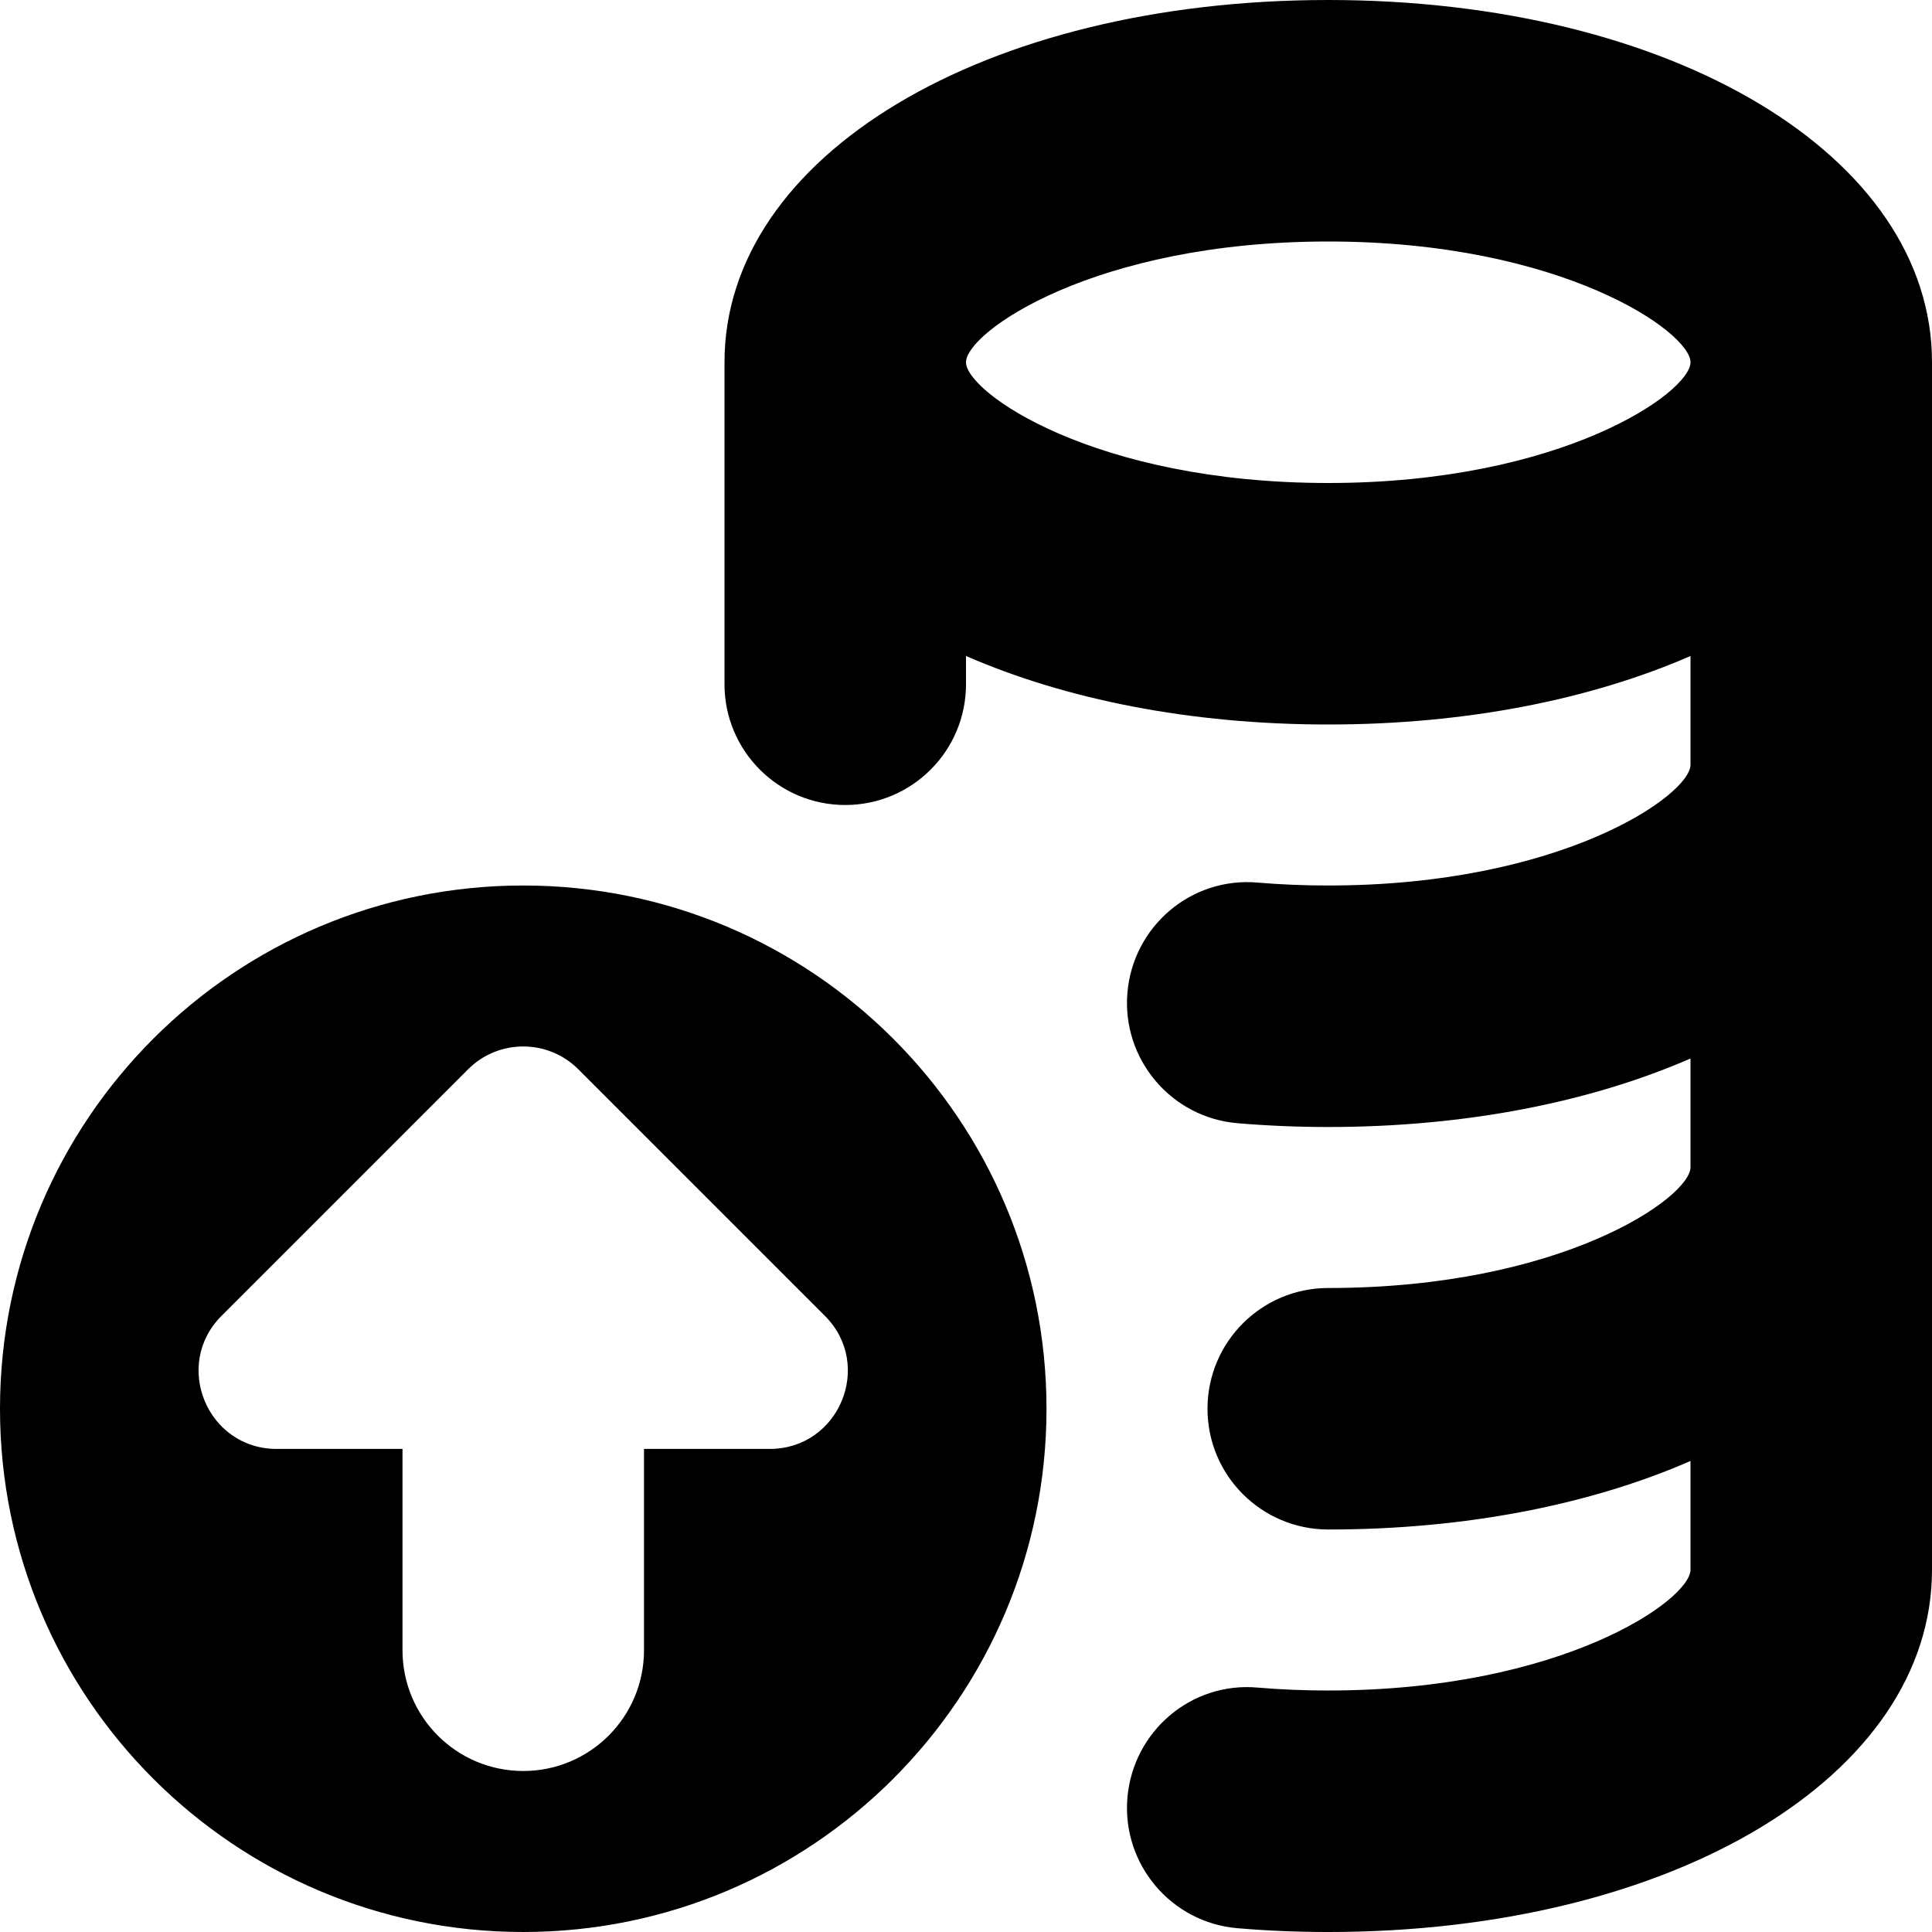 <?xml version="1.0" encoding="UTF-8"?> <svg xmlns="http://www.w3.org/2000/svg" id="Layer_1" data-name="Layer 1" viewBox="0 0 24 24"> <path d="m16.5,0c-4.275,0-7.5,1.935-7.5,4.5v4c0,.829.672,1.5,1.5,1.5s1.5-.671,1.5-1.5v-.351c1.237.539,2.784.851,4.5.851s3.263-.312,4.5-.851v1.351c0,.374-1.596,1.5-4.5,1.5-.298,0-.59-.012-.874-.036-.829-.074-1.551.544-1.621,1.369-.069.825.544,1.551,1.369,1.62.366.031.742.047,1.126.047,1.716,0,3.263-.312,4.5-.851v1.351c0,.374-1.596,1.5-4.5,1.5-.828,0-1.5.671-1.5,1.5s.672,1.5,1.5,1.5c1.716,0,3.263-.312,4.5-.851v1.351c0,.374-1.596,1.5-4.5,1.5-.298,0-.59-.012-.874-.036-.829-.076-1.551.544-1.621,1.369-.069.825.544,1.551,1.369,1.62.366.031.742.047,1.126.047,4.275,0,7.5-1.935,7.5-4.5V4.5c0-2.565-3.225-4.5-7.5-4.5Zm0,6c-2.904,0-4.5-1.126-4.5-1.5s1.596-1.5,4.5-1.5,4.5,1.126,4.5,1.5-1.596,1.5-4.5,1.5Zm-10,5c-3.59,0-6.5,2.91-6.5,6.5s2.91,6.5,6.5,6.5,6.5-2.91,6.5-6.5-2.91-6.5-6.5-6.5Zm3.063,6.999h-1.563v2.501c0,.828-.671,1.5-1.5,1.5s-1.5-.672-1.5-1.5v-2.501h-1.563c-.863,0-1.295-1.043-.685-1.653l3.063-3.063c.378-.378.991-.378,1.369,0l3.063,3.063c.61.61.178,1.653-.685,1.653Z"></path> </svg> 